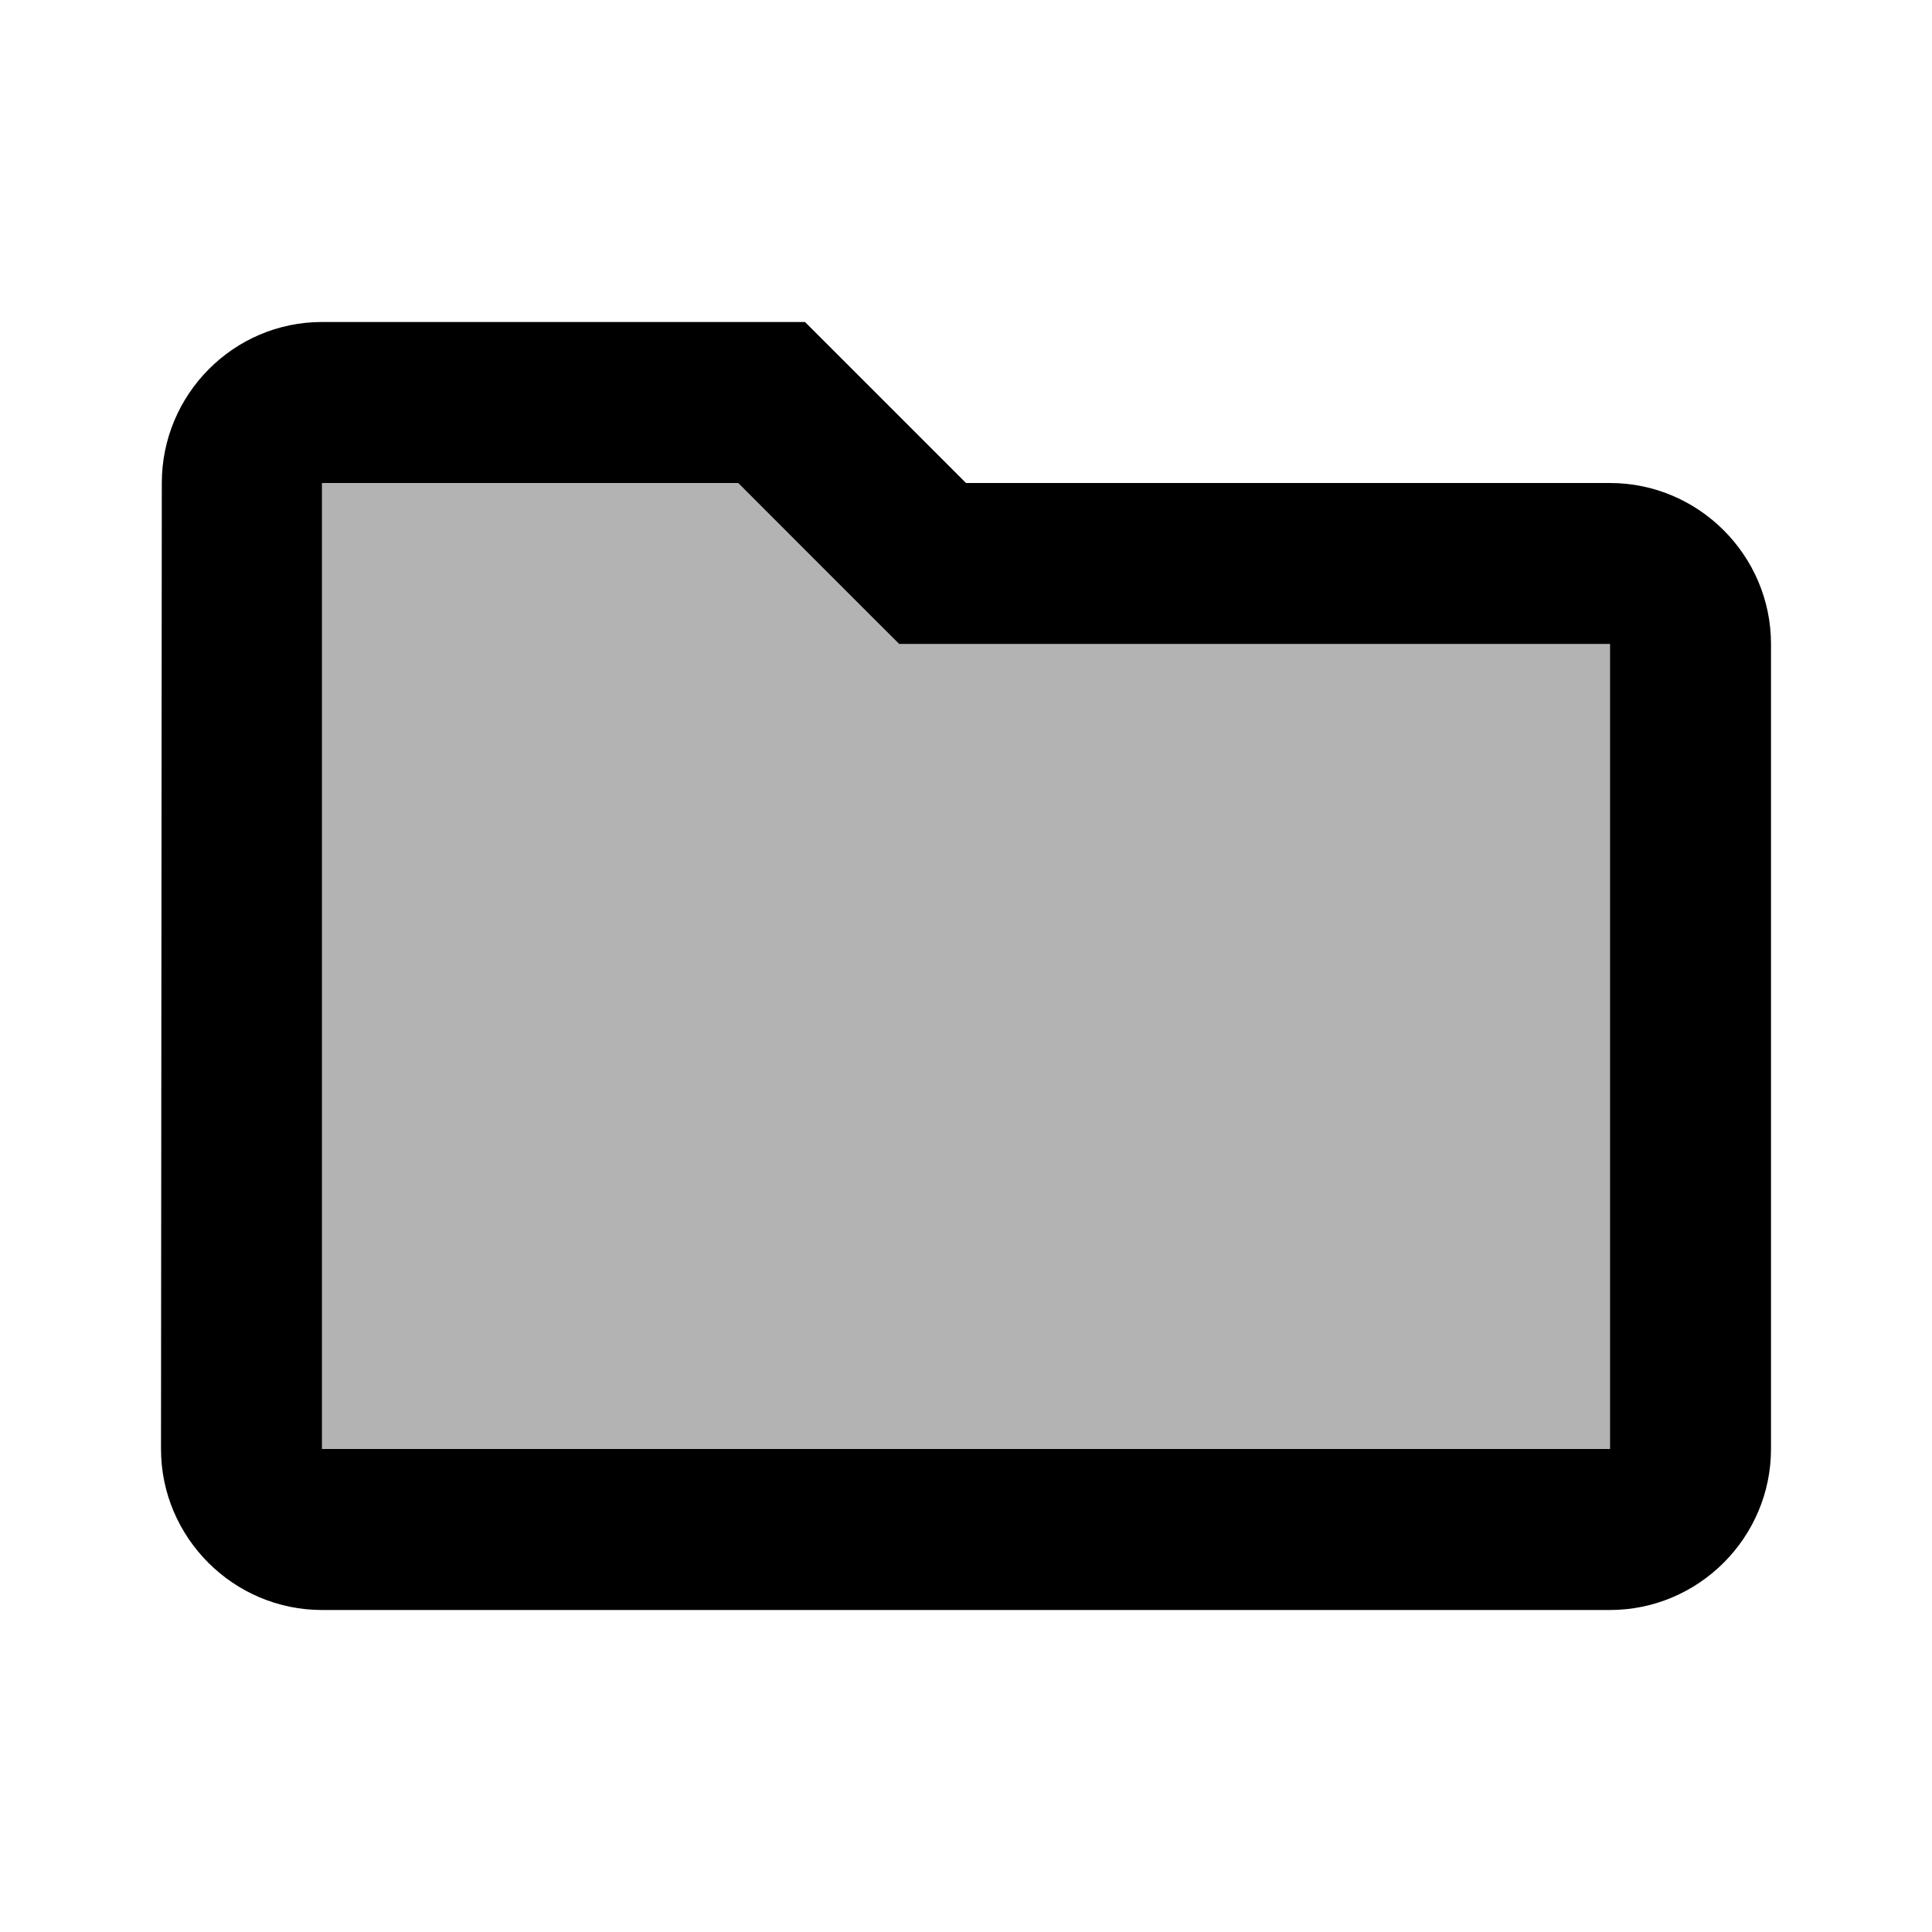 <svg xmlns="http://www.w3.org/2000/svg" width="24" height="24" viewBox="0 0 24 24"><path opacity=".3" d="M11.17 8l-.58-.59L9.17 6H4v12h16V8h-8z"/><path d="M20 6h-8l-2-2H4c-1.1 0-1.99.9-1.99 2L2 18c0 1.1.9 2 2 2h16c1.1 0 2-.9 2-2V8c0-1.1-.9-2-2-2zm0 12H4V6h5.17l1.41 1.41l.59.59H20v10z"/></svg>